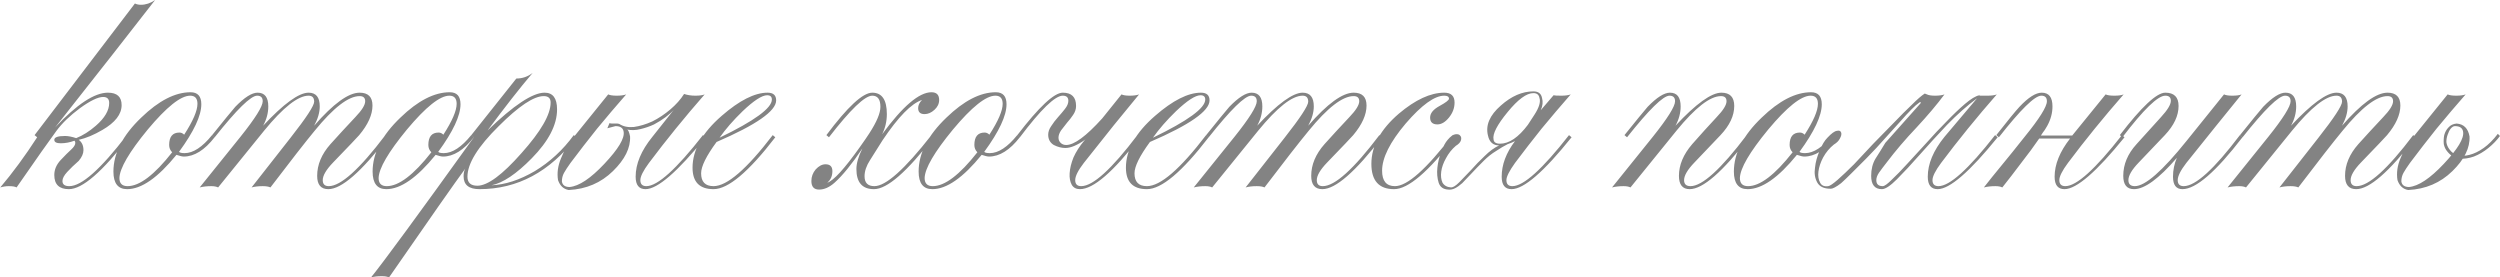 <?xml version="1.0" encoding="UTF-8"?> <svg xmlns="http://www.w3.org/2000/svg" width="8406" height="933" viewBox="0 0 8406 933" fill="none"><path d="M521.389 0.206C445.459 98.242 333.486 240.971 185.471 428.394C258.517 350.541 317.627 311.615 362.801 311.615C393.557 311.615 408.936 325.552 408.936 353.425C408.936 384.181 387.31 412.054 344.059 437.044C316.186 453.383 289.754 464.437 264.765 470.203C275.337 477.892 280.624 489.426 280.624 504.804C280.624 516.338 275.337 528.352 264.765 540.847C249.386 554.303 236.411 566.798 225.839 578.332C215.266 589.865 209.98 599.957 209.98 608.608C209.98 620.141 217.669 625.908 233.047 625.908C274.376 625.908 338.772 568.72 426.236 454.345L433.445 461.553C344.059 577.851 276.779 636 231.605 636C198.927 636 182.587 620.141 182.587 588.424C182.587 570.162 189.796 553.342 204.213 537.964C218.63 522.585 230.164 511.052 238.814 503.363C248.425 494.712 253.231 487.023 253.231 480.295C253.231 477.412 252.27 475.009 250.348 473.087C234.969 478.854 219.591 481.737 204.213 481.737C189.796 481.737 182.587 477.892 182.587 470.203C182.587 461.553 194.601 457.228 218.63 457.228C229.203 457.228 241.697 459.631 256.114 464.437C278.221 455.786 300.327 441.85 322.433 422.627C352.228 396.676 367.126 371.206 367.126 346.216C367.126 332.76 360.398 326.032 346.942 326.032C329.642 326.032 303.691 338.527 269.09 363.517C235.45 388.506 209.019 413.977 189.796 439.927C167.69 469.723 122.997 533.158 55.717 630.233C50.911 627.35 42.261 625.908 29.766 625.908C20.155 625.908 10.543 627.35 0.932 630.233C43.222 580.254 84.551 524.027 124.919 461.553L116.269 454.345L453.629 11.739C459.396 14.623 466.124 16.065 473.813 16.065C490.152 16.065 506.011 10.778 521.389 0.206ZM721.595 461.553C687.955 504.804 653.354 526.43 617.792 526.43C612.986 526.43 604.817 524.508 593.283 520.663C530.809 597.554 475.543 636 427.486 636C396.73 636 381.352 616.297 381.352 576.89C381.352 515.377 412.589 454.825 475.063 395.234C533.692 338.527 588.958 310.174 640.86 310.174C664.888 310.174 676.902 323.629 676.902 350.541C676.902 388.987 651.913 442.33 601.933 510.571C604.817 513.455 611.064 514.896 620.676 514.896C649.51 514.896 680.266 494.712 712.945 454.345L721.595 461.553ZM663.927 349.1C663.927 330.838 655.757 321.707 639.418 321.707C607.7 321.707 560.124 359.672 496.689 435.602C434.214 511.532 402.497 565.837 401.536 598.516C401.536 616.777 410.666 625.908 428.928 625.908C469.296 625.908 519.275 587.943 578.866 512.013C572.138 505.285 568.774 497.115 568.774 487.504C568.774 459.631 580.308 445.694 603.375 445.694C609.142 445.694 614.428 448.097 619.234 452.903C649.029 406.768 663.927 372.167 663.927 349.1ZM1304.33 461.553C1214.94 577.851 1148.14 636 1103.93 636C1078.94 636 1066.45 621.102 1066.45 591.307C1066.45 553.823 1081.34 518.26 1111.14 484.62C1136.13 456.747 1164 426.471 1194.76 393.793C1216.86 370.725 1227.92 352.944 1227.92 340.449C1227.92 328.916 1221.67 323.149 1209.17 323.149C1171.69 323.149 1121.23 362.075 1057.8 439.927C1026.08 478.373 976.579 541.808 909.299 630.233C903.532 627.35 894.882 625.908 883.348 625.908C868.931 625.908 856.436 627.35 845.864 630.233C877.582 589.865 921.313 534.119 977.06 462.995C1029.92 395.715 1056.35 355.347 1056.35 341.891C1056.35 328.435 1050.11 321.707 1037.61 321.707C1002.05 321.707 952.07 361.114 887.673 439.927C839.616 499.518 788.196 562.953 733.411 630.233C727.644 627.35 719.955 625.908 710.343 625.908C695.926 625.908 682.951 627.35 671.417 630.233C705.057 588.904 750.711 532.197 808.379 460.111C858.359 397.637 883.348 357.75 883.348 340.449C883.348 327.955 877.101 321.707 864.606 321.707C843.461 321.707 795.885 368.323 721.877 461.553L713.227 454.345C752.633 405.326 778.584 373.609 791.079 359.192C821.835 327.474 846.825 311.615 866.048 311.615C890.076 311.615 902.091 326.993 902.091 357.75C902.091 379.856 896.324 401.482 884.79 422.627C953.992 348.619 1004.93 311.615 1037.61 311.615C1062.6 311.615 1075.1 326.993 1075.1 357.75C1075.1 377.934 1068.85 399.56 1056.35 422.627C1120.75 348.619 1171.69 311.615 1209.17 311.615C1238.01 311.615 1252.43 326.032 1252.43 354.867C1252.43 385.623 1237.53 418.782 1207.73 454.345C1202.93 460.111 1173.61 490.868 1119.79 546.614C1096.72 570.642 1085.19 590.346 1085.19 605.724C1085.19 619.18 1091.92 625.908 1105.37 625.908C1145.74 625.908 1209.17 568.72 1295.68 454.345L1304.33 461.553ZM1593.1 461.553C1559.46 504.804 1524.86 526.43 1489.29 526.43C1484.49 526.43 1476.32 524.508 1464.79 520.663C1402.31 597.554 1347.05 636 1298.99 636C1268.23 636 1252.85 616.297 1252.85 576.89C1252.85 515.377 1284.09 454.825 1346.57 395.234C1405.19 338.527 1460.46 310.174 1512.36 310.174C1536.39 310.174 1548.4 323.629 1548.4 350.541C1548.4 388.987 1523.42 442.33 1473.44 510.571C1476.32 513.455 1482.57 514.896 1492.18 514.896C1521.01 514.896 1551.77 494.712 1584.45 454.345L1593.1 461.553ZM1535.43 349.1C1535.43 330.838 1527.26 321.707 1510.92 321.707C1479.2 321.707 1431.63 359.672 1368.19 435.602C1305.72 511.532 1274 565.837 1273.04 598.516C1273.04 616.777 1282.17 625.908 1300.43 625.908C1340.8 625.908 1390.78 587.943 1450.37 512.013C1443.64 505.285 1440.28 497.115 1440.28 487.504C1440.28 459.631 1451.81 445.694 1474.88 445.694C1480.64 445.694 1485.93 448.097 1490.74 452.903C1520.53 406.768 1535.43 372.167 1535.43 349.1ZM1937.95 461.553C1848.56 577.851 1739.95 636 1612.12 636C1576.56 636 1558.78 621.583 1558.78 592.749C1558.78 582.176 1560.7 573.526 1564.55 566.798C1531.87 611.01 1446.32 733.075 1307.92 932.992C1303.11 930.109 1294.95 928.667 1283.41 928.667C1268.99 928.667 1256.98 930.109 1247.37 932.992C1291.58 878.207 1406.92 721.061 1593.38 461.553L1584.73 454.345L1736.11 264.039C1756.29 264.039 1774.55 257.791 1790.89 245.297C1747.64 296.237 1697.18 360.633 1639.51 438.486C1726.98 353.905 1790.89 311.615 1831.26 311.615C1859.13 311.615 1873.07 330.357 1873.07 367.842C1873.07 419.744 1844.72 474.528 1788.01 532.197C1736.11 585.06 1690.93 615.335 1652.49 623.025C1698.62 621.102 1747.16 605.244 1798.1 575.448C1849.04 544.692 1892.77 504.324 1929.3 454.345L1937.95 461.553ZM1851.45 344.775C1851.45 330.357 1843.76 323.149 1828.38 323.149C1794.74 323.149 1744.28 356.789 1677 424.069C1606.84 493.271 1571.75 549.978 1571.75 594.19C1571.75 614.374 1582.81 624.466 1604.91 624.466C1639.51 624.466 1689.01 587.943 1753.41 514.896C1818.77 441.85 1851.45 385.142 1851.45 344.775ZM2049.33 413.977C2052.21 414.938 2055.1 415.418 2057.98 415.418H2072.4H2075.28C2077.2 415.418 2079.61 415.899 2082.49 416.86C2095.95 425.51 2112.29 428.874 2131.51 426.952C2151.69 424.069 2172.36 417.821 2193.5 408.21C2214.65 397.637 2234.83 384.181 2254.05 367.842C2273.28 351.503 2288.66 334.202 2300.19 315.94C2311.72 319.785 2324.22 321.707 2337.67 321.707C2352.09 321.707 2362.66 320.266 2369.39 317.382C2302.11 394.273 2239.64 471.164 2181.97 548.056C2162.75 574.006 2153.13 593.229 2153.13 605.724C2153.13 619.18 2159.86 625.908 2173.32 625.908C2210.8 625.908 2274.24 568.72 2363.62 454.345L2372.27 461.553C2278.08 577.851 2210.8 636 2170.43 636C2148.33 636 2137.28 622.063 2137.28 594.19C2137.28 550.939 2156.02 506.246 2193.5 460.111L2265.59 369.284C2259.82 376.012 2250.69 384.181 2238.2 393.793C2226.66 402.443 2213.69 410.613 2199.27 418.302C2184.85 425.03 2169.47 430.316 2153.13 434.161C2137.76 438.005 2122.86 438.486 2108.44 435.602C2112.29 436.563 2115.65 444.253 2118.53 458.67C2120.46 497.115 2101.23 536.041 2060.86 575.448C2020.5 614.855 1971 636 1912.37 638.883C1895.07 636 1883.05 624.947 1876.33 605.724C1872.48 581.696 1875.85 557.187 1886.42 532.197C1896.03 507.207 1910.45 483.179 1929.67 460.111L2045.01 317.382C2050.77 320.266 2060.38 321.707 2073.84 321.707C2087.3 321.707 2097.87 320.266 2105.56 317.382C2071.92 355.828 2039.24 394.273 2007.52 432.719C1976.77 471.164 1946.97 509.61 1918.14 548.056C1908.52 561.512 1901.32 572.565 1896.51 581.215C1891.7 589.865 1889.3 599.477 1889.3 610.049C1891.22 622.544 1899.87 628.791 1915.25 628.791C1946.97 625.908 1985.9 599.957 2032.03 550.939C2079.13 500.96 2100.75 464.917 2096.91 442.811C2094.99 430.316 2085.85 424.069 2069.52 424.069L2042.12 431.277L2049.33 413.977ZM2609.74 337.566C2609.74 373.128 2542.94 419.744 2409.34 477.412C2374.74 524.508 2357.44 559.589 2357.44 582.657C2357.44 611.491 2371.38 625.908 2399.25 625.908C2444.42 625.908 2510.74 568.72 2598.21 454.345L2606.86 461.553C2517.47 577.851 2448.27 636 2399.25 636C2352.15 636 2328.61 611.972 2328.61 563.915C2328.61 504.324 2361.29 446.175 2426.64 389.468C2486.23 337.566 2537.65 311.615 2580.91 311.615C2600.13 311.615 2609.74 320.266 2609.74 337.566ZM2595.32 334.683C2595.32 325.071 2590.04 320.266 2579.46 320.266C2562.16 320.266 2534.77 338.047 2497.29 373.609C2465.57 404.365 2439.62 434.161 2419.43 462.995C2536.69 406.288 2595.32 363.517 2595.32 334.683ZM3157.81 336.124C3157.81 348.619 3152.53 359.672 3141.96 369.284C3131.38 378.895 3120.33 383.701 3108.8 383.701C3094.38 383.701 3087.17 376.973 3087.17 363.517C3087.17 353.905 3091.5 344.775 3100.15 336.124C3064.58 347.658 3020.37 392.832 2967.51 471.645C2960.78 482.218 2946.84 504.324 2925.7 537.964C2913.2 557.187 2906.96 575.448 2906.96 592.749C2906.96 614.855 2918.01 625.908 2940.12 625.908C2978.56 625.908 3042.48 568.72 3131.86 454.345L3139.07 461.553C3049.69 577.851 2982.89 636 2938.67 636C2899.27 636 2879.56 613.413 2879.56 568.24C2879.56 549.017 2886.29 525.949 2899.75 499.038C2864.19 551.9 2832.95 590.346 2806.04 614.374C2788.74 629.753 2771.44 637.442 2754.14 637.442C2736.84 637.442 2728.19 627.83 2728.19 608.608C2728.19 594.19 2732.99 581.215 2742.6 569.681C2753.17 558.148 2764.23 552.381 2775.76 552.381C2791.14 552.381 2798.83 560.07 2798.83 575.448C2798.83 591.788 2793.06 604.763 2781.53 614.374C2802.67 607.646 2839.2 567.759 2891.1 494.712C2905.52 474.528 2916.09 459.15 2922.82 448.578C2947.81 410.132 2960.3 380.337 2960.3 359.192C2960.3 334.202 2951.17 321.707 2932.91 321.707C2907.92 321.707 2859.38 368.323 2787.3 461.553L2778.65 454.345C2849.77 359.192 2901.19 311.615 2932.91 311.615C2965.59 311.615 2981.93 335.644 2981.93 383.701C2981.93 407.729 2976.64 430.316 2966.07 451.461C3035.27 357.269 3090.53 310.174 3131.86 310.174C3149.16 310.174 3157.81 318.824 3157.81 336.124ZM3429.03 461.553C3395.39 504.804 3360.78 526.43 3325.22 526.43C3320.42 526.43 3312.25 524.508 3300.71 520.663C3238.24 597.554 3182.97 636 3134.92 636C3104.16 636 3088.78 616.297 3088.78 576.89C3088.78 515.377 3120.02 454.825 3182.49 395.234C3241.12 338.527 3296.39 310.174 3348.29 310.174C3372.32 310.174 3384.33 323.629 3384.33 350.541C3384.33 388.987 3359.34 442.33 3309.36 510.571C3312.25 513.455 3318.49 514.896 3328.11 514.896C3356.94 514.896 3387.7 494.712 3420.37 454.345L3429.03 461.553ZM3371.36 349.1C3371.36 330.838 3363.19 321.707 3346.85 321.707C3315.13 321.707 3267.55 359.672 3204.12 435.602C3141.64 511.532 3109.93 565.837 3108.97 598.516C3108.97 616.777 3118.1 625.908 3136.36 625.908C3176.73 625.908 3226.71 587.943 3286.3 512.013C3279.57 505.285 3276.2 497.115 3276.2 487.504C3276.2 459.631 3287.74 445.694 3310.81 445.694C3316.57 445.694 3321.86 448.097 3326.66 452.903C3356.46 406.768 3371.36 372.167 3371.36 349.1ZM3770.99 317.382C3776.76 320.266 3785.89 321.707 3798.38 321.707C3811.84 321.707 3822.41 320.266 3830.1 317.382C3805.11 348.139 3776.76 382.74 3745.04 421.185C3714.28 459.631 3680.64 501.921 3644.12 548.056C3624.9 573.045 3615.29 592.268 3615.29 605.724C3615.29 619.18 3622.02 625.908 3635.47 625.908C3674.88 625.908 3737.83 568.72 3824.34 454.345L3832.99 461.553C3743.6 577.851 3676.32 636 3631.15 636C3618.65 636 3609.52 631.194 3603.75 621.583C3597.99 611.01 3595.58 598.035 3596.55 582.657C3597.51 566.317 3601.83 548.536 3609.52 529.313C3618.17 510.091 3630.19 491.348 3645.56 473.087L3649.89 468.762C3622.98 487.984 3600.39 497.596 3582.13 497.596C3569.63 497.596 3556.66 494.232 3543.2 487.504C3530.71 479.815 3524.46 468.281 3524.46 452.903C3524.46 443.291 3527.82 433.68 3534.55 424.069C3541.28 413.496 3548.97 403.404 3557.62 393.793C3566.27 384.181 3573.96 375.05 3580.69 366.4C3588.38 356.789 3592.22 347.658 3592.22 339.008C3592.22 327.474 3585.97 321.707 3573.48 321.707C3547.53 321.707 3499.47 368.323 3429.31 461.553L3420.66 454.345C3493.7 359.192 3544.64 311.615 3573.48 311.615C3603.27 311.615 3618.17 326.513 3618.17 356.308C3618.17 366.881 3614.81 376.973 3608.08 386.584C3602.31 395.234 3595.58 403.885 3587.89 412.535C3581.17 421.185 3574.44 429.835 3567.71 438.486C3561.94 447.136 3559.06 455.306 3559.06 462.995C3559.06 469.723 3561.46 475.49 3566.27 480.295C3571.07 485.101 3577.32 487.504 3585.01 487.504C3611.92 487.504 3652.29 457.709 3706.12 398.118L3770.99 317.382ZM4066.94 337.566C4066.94 373.128 4000.14 419.744 3866.54 477.412C3831.94 524.508 3814.64 559.589 3814.64 582.657C3814.64 611.491 3828.57 625.908 3856.45 625.908C3901.62 625.908 3967.94 568.72 4055.4 454.345L4064.05 461.553C3974.67 577.851 3905.47 636 3856.45 636C3809.35 636 3785.8 611.972 3785.8 563.915C3785.8 504.324 3818.48 446.175 3883.84 389.468C3943.43 337.566 3994.85 311.615 4038.1 311.615C4057.33 311.615 4066.94 320.266 4066.94 337.566ZM4052.52 334.683C4052.52 325.071 4047.23 320.266 4036.66 320.266C4019.36 320.266 3991.97 338.047 3954.48 373.609C3922.77 404.365 3896.82 434.161 3876.63 462.995C3993.89 406.288 4052.52 363.517 4052.52 334.683ZM4646.73 461.553C4557.34 577.851 4490.54 636 4446.33 636C4421.34 636 4408.85 621.102 4408.85 591.307C4408.85 553.823 4423.75 518.26 4453.54 484.62C4478.53 456.747 4506.4 426.471 4537.16 393.793C4559.27 370.725 4570.32 352.944 4570.32 340.449C4570.32 328.916 4564.07 323.149 4551.58 323.149C4514.09 323.149 4463.63 362.075 4400.2 439.927C4368.48 478.373 4318.98 541.808 4251.7 630.233C4245.93 627.35 4237.28 625.908 4225.75 625.908C4211.33 625.908 4198.84 627.35 4188.27 630.233C4219.98 589.865 4263.72 534.119 4319.46 462.995C4372.32 395.715 4398.76 355.347 4398.76 341.891C4398.76 328.435 4392.51 321.707 4380.01 321.707C4344.45 321.707 4294.47 361.114 4230.08 439.927C4182.02 499.518 4130.6 562.953 4075.81 630.233C4070.05 627.35 4062.36 625.908 4052.75 625.908C4038.33 625.908 4025.35 627.35 4013.82 630.233C4047.46 588.904 4093.11 532.197 4150.78 460.111C4200.76 397.637 4225.75 357.75 4225.75 340.449C4225.75 327.955 4219.5 321.707 4207.01 321.707C4185.86 321.707 4138.29 368.323 4064.28 461.553L4055.63 454.345C4095.04 405.326 4120.99 373.609 4133.48 359.192C4164.24 327.474 4189.23 311.615 4208.45 311.615C4232.48 311.615 4244.49 326.993 4244.49 357.75C4244.49 379.856 4238.73 401.482 4227.19 422.627C4296.39 348.619 4347.33 311.615 4380.01 311.615C4405 311.615 4417.5 326.993 4417.5 357.75C4417.5 377.934 4411.25 399.56 4398.76 422.627C4463.15 348.619 4514.09 311.615 4551.58 311.615C4580.41 311.615 4594.83 326.032 4594.83 354.867C4594.83 385.623 4579.93 418.782 4550.13 454.345C4545.33 460.111 4516.01 490.868 4462.19 546.614C4439.12 570.642 4427.59 590.346 4427.59 605.724C4427.59 619.18 4434.32 625.908 4447.77 625.908C4488.14 625.908 4551.58 568.72 4638.08 454.345L4646.73 461.553ZM4892.25 461.553C4802.86 577.851 4734.62 636 4687.53 636C4636.59 636 4611.11 607.646 4611.11 550.939C4611.11 491.348 4641.87 435.122 4703.38 382.259C4759.13 335.163 4810.07 311.615 4856.21 311.615C4879.27 311.615 4890.81 322.668 4890.81 344.775C4890.81 363.036 4884.56 379.856 4872.06 395.234C4859.57 410.613 4846.59 418.302 4833.14 418.302C4816.8 418.302 4808.63 410.613 4808.63 395.234C4808.63 380.817 4819.2 367.842 4840.35 356.308C4861.49 344.775 4872.06 336.605 4872.06 331.799C4872.06 325.071 4866.78 321.707 4856.21 321.707C4823.53 321.707 4780.28 352.944 4726.45 415.418C4673.59 477.892 4647.16 530.755 4647.16 574.006C4647.16 608.608 4661.57 625.908 4690.41 625.908C4731.74 625.908 4796.13 568.72 4883.6 454.345L4892.25 461.553ZM5284.28 461.553C5191.05 577.851 5123.77 636 5082.44 636C5060.34 636 5049.28 622.063 5049.28 594.19C5049.28 553.823 5064.18 513.935 5093.98 474.528C5086.29 478.373 5078.12 481.737 5069.47 484.62C5057.93 490.387 5044.96 498.076 5030.54 507.688C5016.12 516.338 5002.19 527.391 4988.73 540.847C4972.39 557.187 4958.45 571.604 4946.92 584.098C4935.39 596.593 4925.29 607.166 4916.64 615.816C4907.99 623.505 4899.82 629.272 4892.14 633.117C4884.45 636.961 4876.76 638.403 4869.07 637.442C4852.73 636.481 4842.16 628.791 4837.35 614.374C4832.54 598.996 4831.1 582.176 4833.03 563.915C4834.95 545.653 4839.27 527.872 4846 510.571C4852.73 492.31 4859.94 478.854 4867.63 470.203C4877.24 458.67 4885.89 452.422 4893.58 451.461C4901.27 450.5 4906.55 451.942 4909.44 455.786C4913.28 459.631 4914.24 464.917 4912.32 471.645C4910.4 478.373 4904.63 484.62 4895.02 490.387C4881.56 501.921 4870.51 515.857 4861.86 532.197C4853.21 547.575 4847.92 562.473 4846 576.89C4844.08 591.307 4845.52 603.802 4850.33 614.374C4856.09 623.986 4865.7 629.272 4879.16 630.233C4885.89 630.233 4895.02 624.466 4906.55 612.933C4918.09 601.399 4931.06 587.943 4945.48 572.565C4959.9 556.225 4975.27 540.367 4991.61 524.988C5007.95 508.649 5024.29 496.635 5040.63 488.946C5020.45 488.946 5007.95 477.892 5003.15 455.786C4994.5 421.185 5008.91 387.545 5046.4 354.867C5081.96 323.149 5118.48 307.29 5155.97 307.29C5172.31 307.29 5181.92 314.499 5184.8 328.916C5188.65 342.372 5187.21 356.308 5180.48 370.725L5223.73 320.266C5226.61 321.227 5235.26 321.707 5249.68 321.707C5263.14 321.707 5273.71 320.266 5281.4 317.382C5247.76 355.828 5215.08 394.273 5183.36 432.719C5152.6 471.164 5122.81 509.61 5093.98 548.056C5074.75 574.968 5065.14 594.19 5065.14 605.724C5065.14 619.18 5071.87 625.908 5085.32 625.908C5122.81 625.908 5186.24 568.72 5275.63 454.345L5284.28 461.553ZM5176.15 328.916C5174.23 318.343 5167.5 313.057 5155.97 313.057C5132.9 313.057 5104.07 334.202 5069.47 376.492C5033.9 419.743 5018.04 450.5 5021.89 468.762C5022.85 478.373 5030.06 483.179 5043.52 483.179C5074.27 483.179 5105.51 462.034 5137.23 419.743L5158.85 386.584C5175.19 361.595 5180.96 342.372 5176.15 328.916ZM5881.68 461.553C5792.29 577.851 5725.49 636 5681.28 636C5657.25 636 5645.24 621.102 5645.24 591.307C5645.24 554.784 5660.13 519.221 5689.93 484.62C5717.8 452.903 5745.2 422.627 5772.11 393.793C5794.21 370.725 5805.27 352.944 5805.27 340.449C5805.27 328.916 5799.02 323.149 5786.52 323.149C5750 323.149 5700.02 362.075 5636.59 439.927C5588.53 499.518 5537.11 562.953 5482.32 630.233C5476.56 627.35 5468.87 625.908 5459.26 625.908C5444.84 625.908 5431.86 627.35 5420.33 630.233C5453.97 588.904 5499.62 532.197 5557.29 460.111C5607.27 397.637 5632.26 357.75 5632.26 340.449C5632.26 327.955 5626.01 321.707 5613.52 321.707C5592.37 321.707 5544.8 368.323 5470.79 461.553L5462.14 454.345C5501.55 405.326 5527.5 373.609 5539.99 359.192C5570.75 327.474 5595.74 311.615 5614.96 311.615C5638.99 311.615 5651 326.993 5651 357.75C5651 379.856 5645.24 401.482 5633.7 422.627C5702.91 348.619 5754.33 311.615 5787.97 311.615C5816.8 311.615 5831.22 326.513 5831.22 356.308C5831.22 388.987 5815.84 421.666 5785.08 454.345C5755.29 486.062 5725.97 516.819 5697.14 546.614C5674.07 570.642 5662.54 590.346 5662.54 605.724C5662.54 619.18 5669.75 625.908 5684.16 625.908C5723.57 625.908 5786.52 568.72 5873.03 454.345L5881.68 461.553ZM6170.25 461.553C6136.61 504.804 6102 526.43 6066.44 526.43C6061.64 526.43 6053.47 524.508 6041.93 520.663C5979.46 597.554 5924.19 636 5876.14 636C5845.38 636 5830 616.297 5830 576.89C5830 515.377 5861.24 454.825 5923.71 395.234C5982.34 338.527 6037.61 310.174 6089.51 310.174C6113.54 310.174 6125.55 323.629 6125.55 350.541C6125.55 388.987 6100.56 442.33 6050.58 510.571C6053.47 513.455 6059.71 514.896 6069.33 514.896C6098.16 514.896 6128.92 494.712 6161.59 454.345L6170.25 461.553ZM6112.58 349.1C6112.58 330.838 6104.41 321.707 6088.07 321.707C6056.35 321.707 6008.77 359.672 5945.34 435.602C5882.86 511.532 5851.15 565.837 5850.19 598.516C5850.19 616.777 5859.32 625.908 5877.58 625.908C5917.95 625.908 5967.93 587.943 6027.52 512.013C6020.79 505.285 6017.42 497.115 6017.42 487.504C6017.42 459.631 6028.96 445.694 6052.03 445.694C6057.79 445.694 6063.08 448.097 6067.88 452.903C6097.68 406.768 6112.58 372.167 6112.58 349.1ZM6479.05 317.382C6484.82 320.266 6493.95 321.707 6506.45 321.707C6519.9 321.707 6530.47 320.266 6538.16 317.382C6513.17 351.022 6481.94 388.026 6444.45 428.394C6406.97 467.8 6373.33 507.207 6343.53 546.614C6332.96 560.07 6324.31 571.604 6317.58 581.215C6311.81 589.865 6308.93 598.035 6308.93 605.724C6308.93 619.18 6316.14 625.908 6330.56 625.908C6336.32 625.908 6346.42 618.699 6360.83 604.282C6376.21 589.865 6393.51 572.084 6412.73 550.939C6432.92 528.833 6454.54 505.285 6477.61 480.295C6500.68 454.345 6523.27 430.316 6545.37 408.21C6567.48 385.142 6588.14 365.439 6607.36 349.1C6626.59 332.76 6642.45 323.149 6654.94 320.266C6654.94 319.304 6654.46 320.266 6653.5 323.149L6654.94 321.707V320.266C6655.9 320.266 6656.38 320.266 6656.38 320.266C6656.38 319.304 6656.86 318.824 6657.82 318.824C6657.82 319.785 6657.34 320.266 6656.38 320.266C6656.38 320.266 6656.38 320.746 6656.38 321.707C6661.19 321.707 6669.84 321.707 6682.33 321.707C6696.75 321.707 6707.32 320.266 6714.05 317.382C6646.77 394.273 6584.3 471.164 6526.63 548.056C6507.41 574.006 6497.79 593.229 6497.79 605.724C6497.79 619.18 6504.52 625.908 6517.98 625.908C6555.46 625.908 6618.9 568.72 6708.28 454.345L6716.93 461.553C6622.74 577.851 6555.46 636 6515.1 636C6492.99 636 6481.94 622.063 6481.94 594.19C6481.94 550.939 6500.68 506.246 6538.16 460.111L6647.73 330.357C6614.09 355.347 6580.45 385.142 6546.81 419.743C6514.13 454.345 6483.38 487.984 6454.54 520.663C6426.67 552.381 6401.2 579.773 6378.13 602.841C6356.03 624.947 6339.21 636 6327.67 636C6303.64 636 6291.63 621.102 6291.63 591.307C6291.63 569.201 6296.44 549.978 6306.05 533.639C6316.62 517.299 6327.67 499.518 6339.21 480.295L6457.43 347.658C6459.35 341.891 6457.43 341.411 6451.66 346.216C6445.89 350.061 6437.72 357.269 6427.15 367.842C6416.58 378.414 6404.56 391.39 6391.11 406.768C6377.65 421.185 6363.72 436.563 6349.3 452.903C6335.84 468.281 6322.39 483.179 6308.93 497.596C6296.44 511.052 6285.38 522.585 6275.77 532.197C6254.63 553.342 6237.33 570.642 6223.87 584.098C6210.41 597.554 6199.36 608.127 6190.71 615.816C6182.06 622.544 6174.85 627.35 6169.09 630.233C6164.28 633.117 6159.47 634.558 6154.67 634.558C6132.56 634.558 6117.66 627.35 6109.97 612.933C6102.29 598.516 6099.88 582.176 6102.77 563.915C6104.69 544.692 6109.97 525.469 6118.63 506.246C6126.31 487.023 6134.96 472.606 6144.58 462.995C6158.03 448.578 6168.6 440.889 6176.29 439.927C6183.98 438.005 6188.79 439.927 6190.71 445.694C6192.63 450.5 6191.19 457.228 6186.39 465.878C6182.54 473.567 6175.81 480.295 6166.2 486.062C6151.78 497.596 6139.77 512.013 6130.16 529.313C6121.51 545.653 6116.22 561.512 6114.3 576.89C6112.38 591.307 6114.3 603.802 6120.07 614.374C6124.87 623.986 6134 627.83 6147.46 625.908C6153.23 624.947 6163.8 617.738 6179.18 604.282C6195.52 589.865 6213.78 572.565 6233.96 552.381C6254.15 531.236 6275.77 508.168 6298.84 483.179C6322.87 458.189 6345.93 434.641 6368.04 412.535C6390.15 389.468 6410.33 369.284 6428.59 351.983C6446.85 333.721 6461.27 321.227 6471.84 314.499L6479.05 317.382ZM7143.44 461.553C7049.25 577.851 6981.97 636 6941.6 636C6919.5 636 6908.45 622.063 6908.45 594.19C6908.45 552.861 6925.75 510.091 6960.35 465.878H6856.54C6840.2 489.907 6820.02 517.299 6795.99 548.056C6772.92 578.812 6751.78 606.205 6732.56 630.233C6726.79 627.35 6719.1 625.908 6709.49 625.908C6695.07 625.908 6682.1 627.35 6670.56 630.233C6686.9 609.088 6706.61 584.579 6729.67 556.706C6752.74 528.833 6778.69 496.635 6807.53 460.111C6857.51 398.598 6882.49 358.711 6882.49 340.449C6882.49 327.955 6876.25 321.707 6863.75 321.707C6841.65 321.707 6794.07 368.323 6721.02 461.553L6712.37 454.345C6750.82 405.326 6776.77 373.609 6790.23 359.192C6820.02 327.474 6845.01 311.615 6865.19 311.615C6889.22 311.615 6901.24 326.993 6901.24 357.75C6901.24 379.856 6895.47 401.482 6883.94 422.627C6882.01 426.471 6879.13 431.277 6875.29 437.044C6871.44 441.85 6867.12 448.097 6862.31 455.786H6967.56L7080.01 317.382C7085.78 320.266 7095.39 321.707 7108.84 321.707C7123.26 321.707 7133.83 320.266 7140.56 317.382C7073.28 394.273 7010.81 471.164 6953.14 548.056C6933.92 574.006 6924.3 593.229 6924.3 605.724C6924.3 619.18 6931.03 625.908 6944.49 625.908C6981.97 625.908 7045.41 568.72 7134.79 454.345L7143.44 461.553ZM7540.04 461.553C7450.65 577.851 7383.37 636 7338.2 636C7317.05 636 7306.48 622.063 7306.48 594.19C7306.48 572.084 7310.81 550.939 7319.46 530.755C7258.91 600.918 7210.85 636 7175.29 636C7151.26 636 7139.24 621.102 7139.24 591.307C7139.24 552.861 7154.14 517.299 7183.94 484.62L7266.11 393.793C7288.22 369.764 7299.27 351.503 7299.27 339.008C7299.27 327.474 7293.03 321.707 7280.53 321.707C7255.54 321.707 7207.48 368.323 7136.36 461.553L7127.71 454.345C7200.76 359.192 7251.7 311.615 7280.53 311.615C7310.33 311.615 7325.22 326.513 7325.22 356.308C7325.22 388.987 7309.85 421.666 7279.09 454.345C7249.29 486.062 7219.98 516.819 7191.14 546.614C7168.08 570.642 7156.54 590.346 7156.54 605.724C7156.54 619.18 7163.75 625.908 7178.17 625.908C7212.77 625.908 7270.92 574.968 7352.62 473.087L7478.05 317.382C7483.81 320.266 7492.94 321.707 7505.44 321.707C7519.85 321.707 7530.43 320.266 7537.16 317.382C7486.21 379.856 7424.22 456.747 7351.17 548.056C7331.95 573.045 7322.34 592.268 7322.34 605.724C7322.34 619.18 7329.07 625.908 7342.52 625.908C7381.93 625.908 7444.89 568.72 7531.39 454.345L7540.04 461.553ZM8122.88 461.553C8033.5 577.851 7966.7 636 7922.49 636C7897.5 636 7885 621.102 7885 591.307C7885 553.823 7899.9 518.26 7929.69 484.62C7954.68 456.747 7982.56 426.471 8013.31 393.793C8035.42 370.725 8046.47 352.944 8046.47 340.449C8046.47 328.916 8040.23 323.149 8027.73 323.149C7990.25 323.149 7939.79 362.075 7876.35 439.927C7844.63 478.373 7795.14 541.808 7727.86 630.233C7722.09 627.35 7713.44 625.908 7701.9 625.908C7687.49 625.908 7674.99 627.35 7664.42 630.233C7696.14 589.865 7739.87 534.119 7795.62 462.995C7848.48 395.715 7874.91 355.347 7874.91 341.891C7874.91 328.435 7868.66 321.707 7856.17 321.707C7820.61 321.707 7770.63 361.114 7706.23 439.927C7658.17 499.518 7606.75 562.953 7551.97 630.233C7546.2 627.35 7538.51 625.908 7528.9 625.908C7514.48 625.908 7501.51 627.35 7489.97 630.233C7523.61 588.904 7569.27 532.197 7626.94 460.111C7676.91 397.637 7701.9 357.75 7701.9 340.449C7701.9 327.955 7695.66 321.707 7683.16 321.707C7662.02 321.707 7614.44 368.323 7540.43 461.553L7531.78 454.345C7571.19 405.326 7597.14 373.609 7609.64 359.192C7640.39 327.474 7665.38 311.615 7684.6 311.615C7708.63 311.615 7720.65 326.993 7720.65 357.75C7720.65 379.856 7714.88 401.482 7703.35 422.627C7772.55 348.619 7823.49 311.615 7856.17 311.615C7881.16 311.615 7893.65 326.993 7893.65 357.75C7893.65 377.934 7887.4 399.56 7874.91 422.627C7939.31 348.619 7990.25 311.615 8027.73 311.615C8056.57 311.615 8070.98 326.032 8070.98 354.867C8070.98 385.623 8056.08 418.782 8026.29 454.345C8021.48 460.111 7992.17 490.868 7938.34 546.614C7915.28 570.642 7903.74 590.346 7903.74 605.724C7903.74 619.18 7910.47 625.908 7923.93 625.908C7964.3 625.908 8027.73 568.72 8114.23 454.345L8122.88 461.553ZM8405.89 457.228C8395.31 471.645 8382.34 485.101 8366.96 497.596C8351.58 510.091 8335.24 519.702 8317.94 526.43C8301.6 532.197 8285.26 534.6 8268.92 533.639C8253.55 531.716 8240.09 523.547 8228.56 509.13C8222.79 502.402 8218.95 494.232 8217.02 484.62C8216.06 474.048 8216.54 463.956 8218.46 454.345C8221.35 443.772 8226.15 435.122 8232.88 428.394C8239.61 420.705 8248.74 416.38 8260.27 415.418C8284.3 417.341 8298.72 431.758 8303.53 458.67C8305.45 497.115 8286.23 536.041 8245.86 575.448C8205.49 614.855 8155.99 636 8097.36 638.883C8080.06 636 8068.05 624.947 8061.32 605.724C8057.47 581.696 8060.84 557.187 8071.41 532.197C8081.02 507.207 8095.44 483.179 8114.66 460.111L8230 317.382C8235.77 320.266 8245.38 321.707 8258.83 321.707C8272.29 321.707 8282.86 320.266 8290.55 317.382C8256.91 355.828 8224.23 394.273 8192.51 432.719C8161.76 471.164 8131.96 509.61 8103.13 548.056C8093.52 561.512 8086.31 572.565 8081.5 581.215C8076.7 589.865 8074.29 599.477 8074.29 610.049C8076.22 622.544 8084.87 628.791 8100.24 628.791C8131.96 625.908 8170.89 599.957 8217.02 550.939C8264.12 500.96 8285.74 464.917 8281.9 442.811C8279.98 430.316 8270.85 424.069 8254.51 424.069C8249.7 424.069 8244.9 426.952 8240.09 432.719C8236.25 437.525 8232.88 444.253 8230 452.903C8227.12 460.592 8225.67 468.762 8225.67 477.412C8226.63 486.062 8230 494.232 8235.77 501.921C8242.49 511.532 8251.62 518.26 8263.16 522.105C8275.65 524.988 8289.11 524.508 8303.53 520.663C8318.9 516.819 8334.76 509.13 8351.1 497.596C8367.44 486.062 8383.3 470.203 8398.68 450.019L8405.89 457.228Z" fill="#838383"></path></svg> 